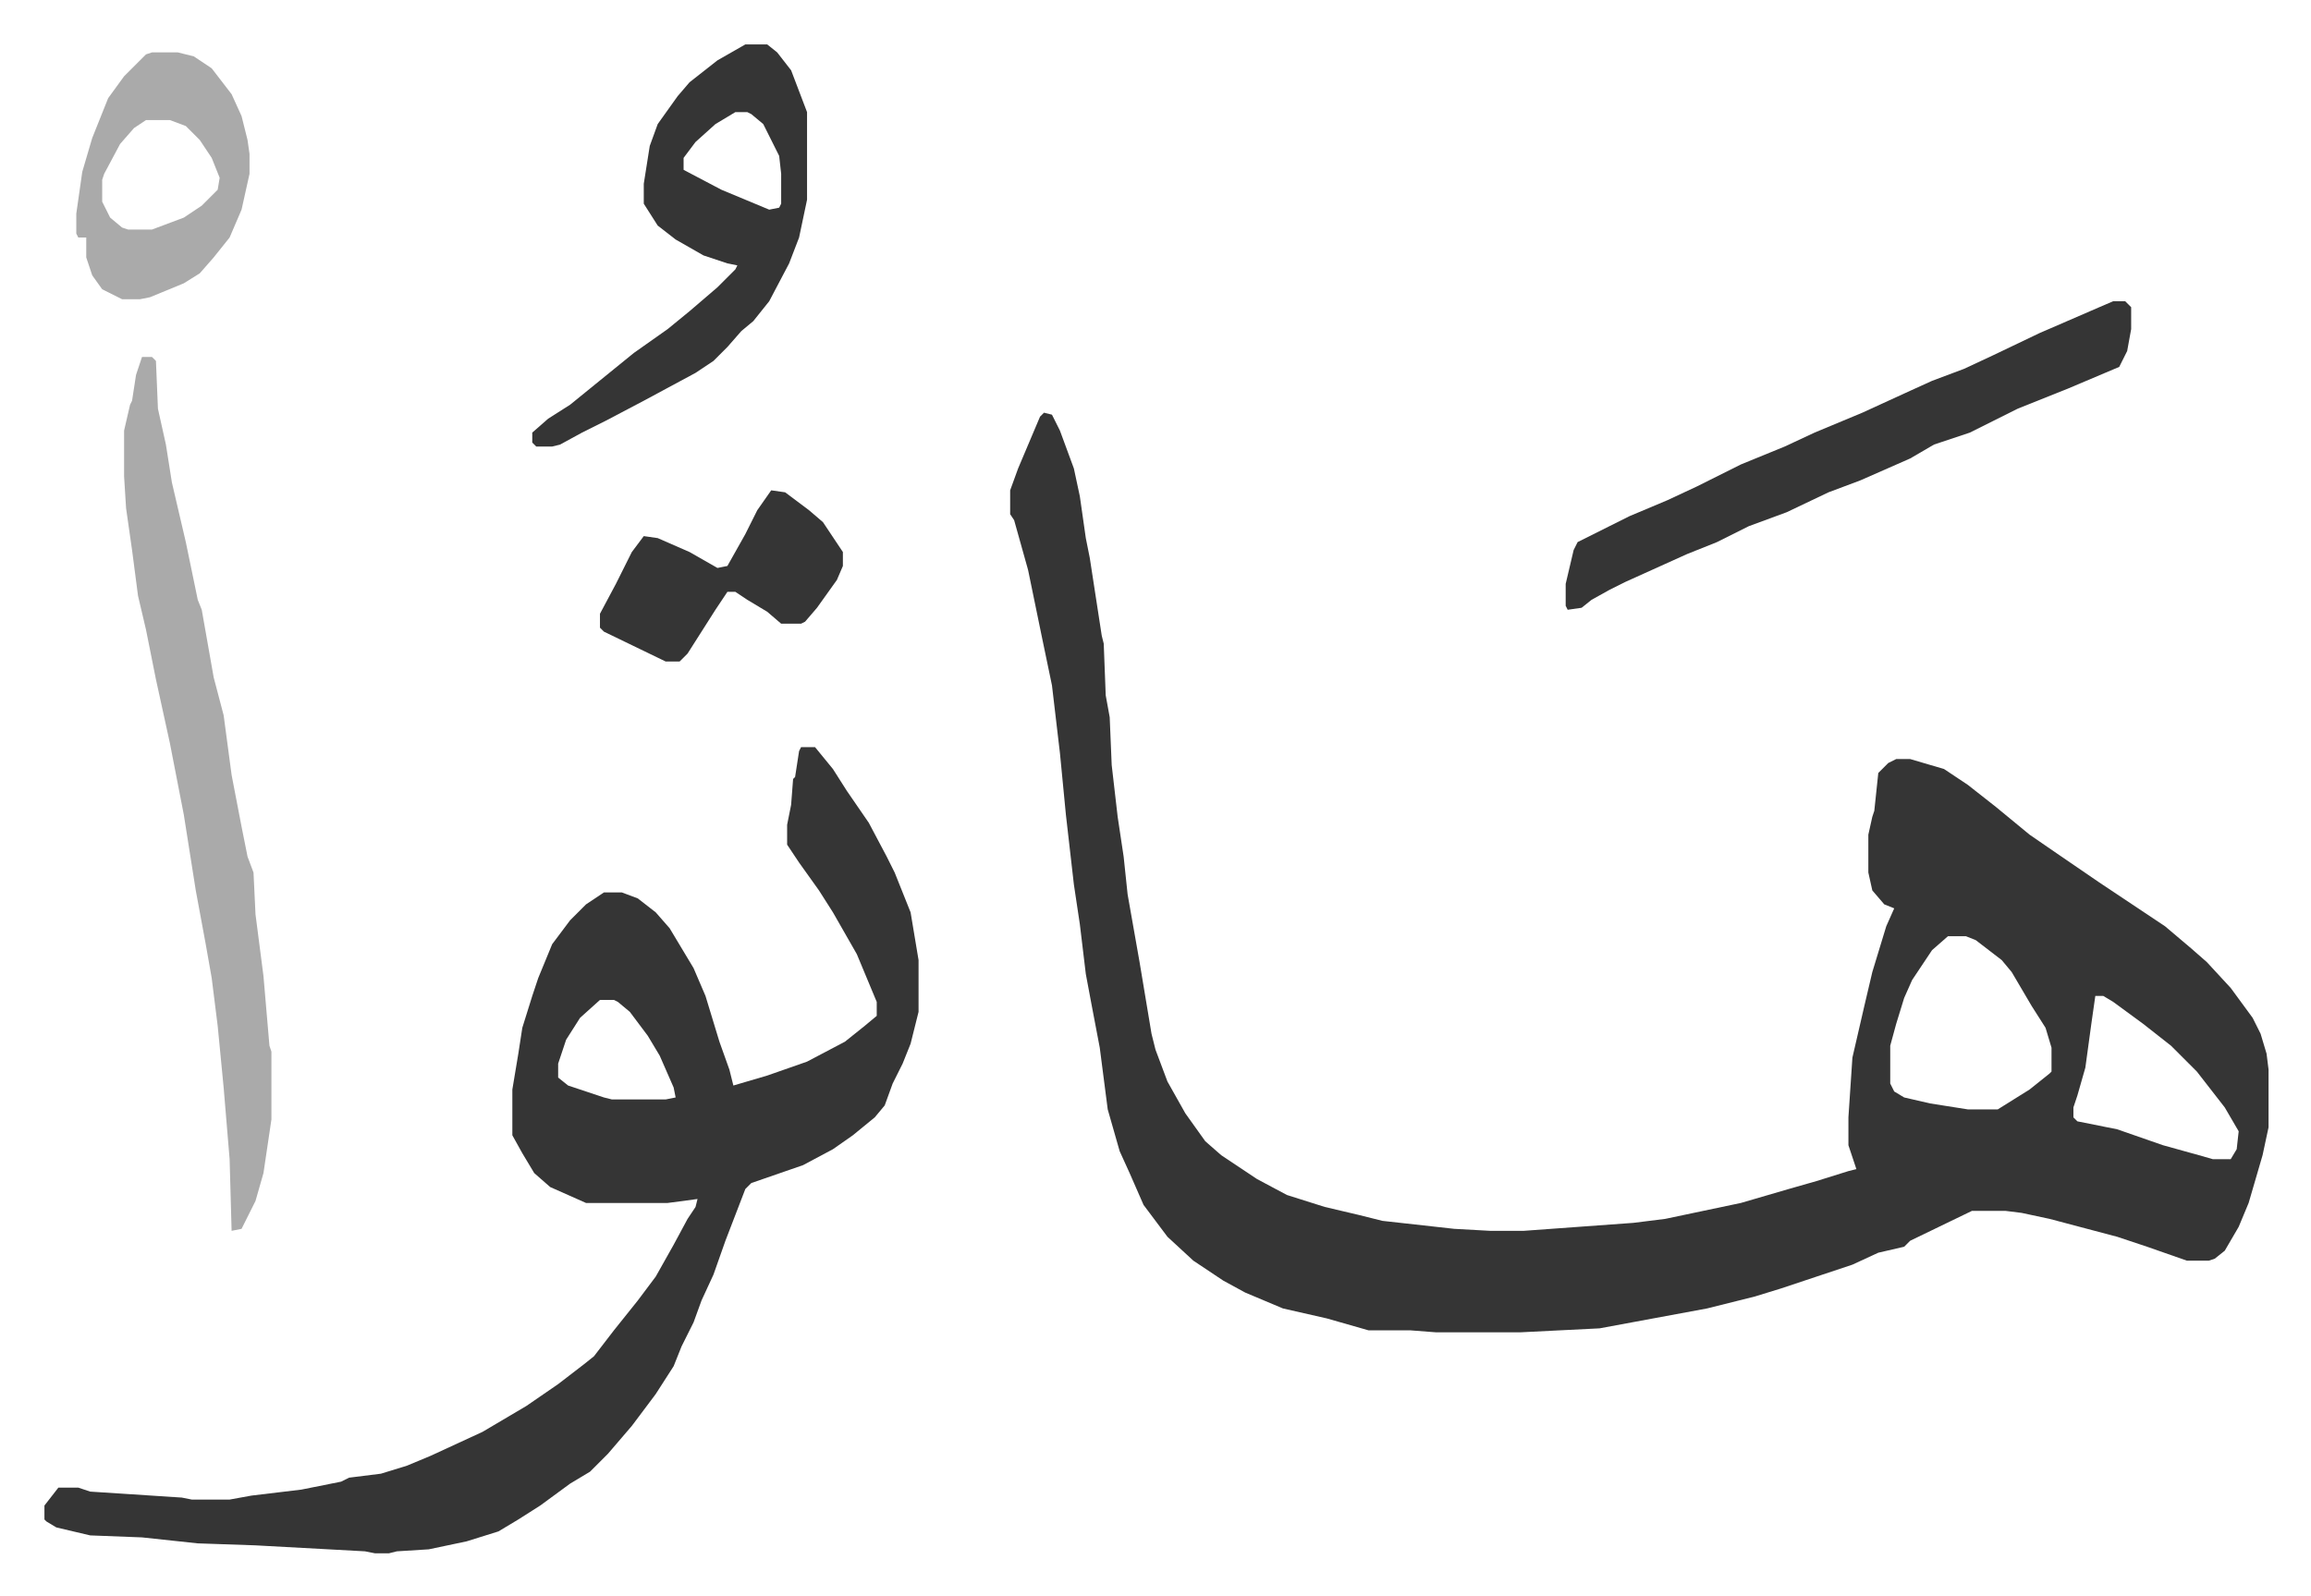 <svg xmlns="http://www.w3.org/2000/svg" role="img" viewBox="-22.32 335.68 1160.64 801.64"><path fill="#353535" id="rule_normal" d="M502 543l4 1 4 8 7 19 3 14 3 21 2 10 6 39 1 4 1 26 2 11 1 24 3 26 3 20 2 19 6 34 6 36 2 8 6 16 9 16 10 14 8 7 18 12 15 8 19 6 17 4 12 3 36 4 18 1h17l55-4 16-2 38-8 24-7 14-4 16-5 4-1-4-12v-14l2-30 6-26 4-17 7-23 4-9-5-2-6-7-2-9v-19l2-9 1-3 2-19 5-5 4-2h7l17 5 12 8 14 11 17 14 16 11 19 13 33 22 13 11 8 7 12 13 11 15 4 8 3 10 1 8v29l-3 14-7 24-5 12-7 12-5 4-3 1h-11l-20-7-15-5-34-9-14-3-8-1h-17l-31 15-3 3-13 3-13 6-36 12-13 4-24 6-54 10-40 2h-42l-13-1h-21l-21-6-22-5-19-8-11-6-15-10-13-12-6-8-6-8-7-16-5-11-6-21-4-31-4-21-3-16-3-25-3-20-4-35-3-31-4-34-5-24-7-34-7-25-2-3v-12l4-11 11-26zm454 263l-8 7-10 15-4 9-4 13-3 11v19l2 4 5 3 13 3 19 3h15l16-10 10-8 1-1v-12l-3-10-7-11-10-17-5-6-13-10-5-2zm74 30l-2 14-3 22-4 14-2 6v5l2 2 20 4 23 8 18 5 7 2h9l3-5 1-9-7-12-14-18-13-13-14-11-15-11-5-3zM380 711h7l9 11 7 11 11 16 9 17 4 8 8 20 4 24v26l-4 16-4 10-5 10-4 11-5 6-11 9-10 7-15 8-26 9-3 3-10 26-6 17-6 13-4 11-6 12-4 10-9 14-12 16-12 14-9 9-10 6-15 11-11 7-10 6-16 5-19 4-16 1-4 1h-7l-5-1-55-3-29-1-28-3-26-1-17-4-5-3-1-1v-7l7-9h10l6 2 46 3 5 1h19l11-2 25-3 20-4 4-2 16-2 13-4 12-5 26-12 22-13 16-11 13-10 5-4 10-13 12-15 9-12 9-16 7-13 4-6 1-4-15 2h-41l-18-8-8-7-6-10-5-9v-23l3-18 2-13 5-16 3-9 7-17 9-12 8-8 9-6h9l8 3 9 7 7 8 12 20 6 14 7 23 5 14 2 8 17-5 20-7 19-10 10-8 6-5v-7l-10-24-12-21-7-11-10-14-6-9v-10l2-10 1-13 1-1 2-13zM279 838l-10 9-7 11-4 12v7l5 4 18 6 4 1h27l5-1-1-5-7-16-6-10-9-12-6-5-2-1z"/><path fill="#aaa" id="rule_hamzat_wasl" d="M49 515h5l2 2 1 24 4 18 3 19 7 30 6 29 2 5 6 34 5 19 4 30 5 26 3 15 3 8 1 21 4 31 3 35 1 3v34l-4 27-4 14-7 14-5 1-1-36-3-36-3-31-3-24-3-17-5-27-6-38-7-36-7-32-5-25-4-17-3-23-3-21-1-16v-23l3-13 1-2 2-13z"/><path fill="#353535" id="rule_normal" d="M1039 487h6l3 3v11l-2 11-4 8-26 11-25 10-24 12-18 6-12 7-25 11-16 6-21 10-19 7-16 8-15 6-31 14-8 4-9 5-5 4-7 1-1-2v-11l4-17 2-4 16-8 10-5 19-8 15-7 22-11 22-9 15-7 24-10 24-11 11-5 16-6 15-7 23-11 30-13zM352 358h11l5 4 7 9 8 21v44l-4 19-5 13-10 19-8 10-6 5-7 8-7 7-9 6-26 14-19 10-12 6-11 6-4 1h-8l-2-2v-5l8-7 11-7 16-13 16-13 17-12 11-9 14-12 9-9 1-2-5-1-12-4-14-8-9-7-7-11v-10l3-19 4-11 10-14 6-7 14-11zm-5 34l-10 6-10 9-6 8v6l19 10 24 10 5-1 1-2v-15l-1-9-8-16-6-5-2-1z"/><path fill="#aaa" id="rule_hamzat_wasl" d="M54 362h13l8 2 9 6 10 13 5 11 3 12 1 7v10l-4 18-6 14-8 10-7 8-8 5-17 7-5 1h-9l-10-5-5-7-3-9v-10h-4l-1-2v-10l3-21 5-17 8-20 8-11 11-11zm-3 34l-6 4-7 8-8 15-1 3v11l4 8 6 5 3 1h12l16-6 9-6 8-8 1-6-4-10-6-9-7-7-8-3z"/><path fill="#353535" id="rule_normal" d="M365 582l7 1 12 9 7 6 10 15v7l-3 7-10 14-6 7-2 1h-10l-7-6-10-6-6-4h-4l-6 9-7 11-7 11-4 4h-7l-31-15-2-2v-7l8-15 8-16 6-8 7 1 16 7 14 8 5-1 9-16 6-12z"/></svg>
